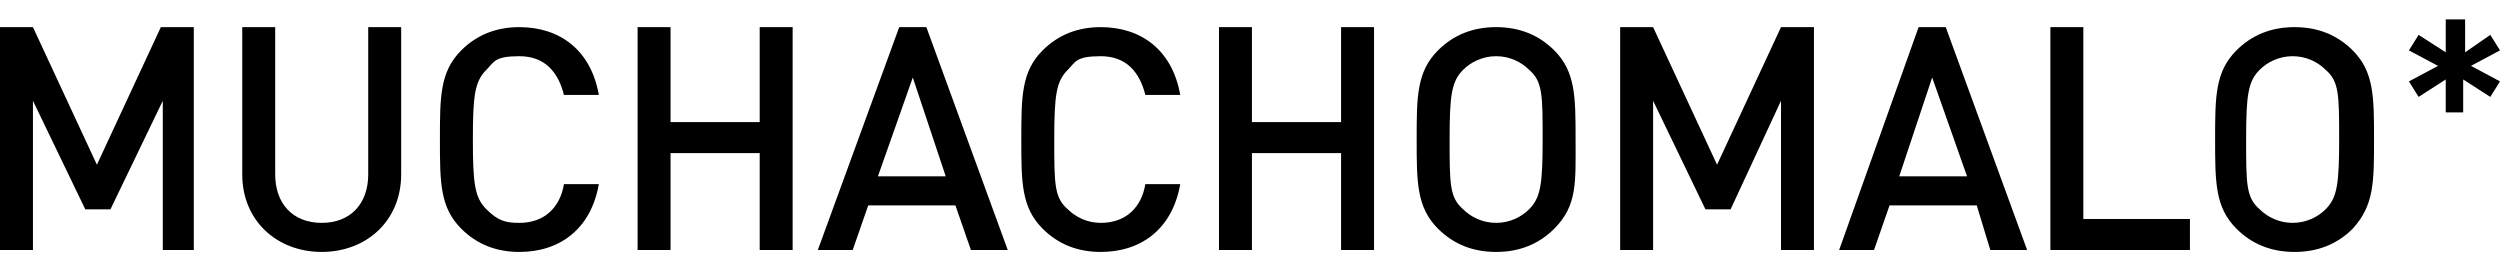 <?xml version="1.0" encoding="UTF-8"?>
<svg id="Layer_1" data-name="Layer 1" xmlns="http://www.w3.org/2000/svg" version="1.1" viewBox="0 0 129 14">
  <defs>
    <style>
      .cls-1 {
        fill: #000;
        stroke-width: 0px;
      }
    </style>
  </defs>
  <path class="cls-1" d="M8.4,12.9v-7.7l-2.7,5.6h-1.3L1.7,5.2v7.7H0V1.4h1.7l3.3,7.1,3.3-7.1h1.7v11.5h-1.6Z"/>
  <path class="cls-1" d="M16.6,13c-2.3,0-4.1-1.6-4.1-4V1.4h1.7v7.6c0,1.5.9,2.5,2.4,2.5s2.4-1,2.4-2.5V1.4h1.7v7.6c0,2.4-1.8,4-4.1,4h0Z"/>
  <path class="cls-1" d="M26.8,13c-1.2,0-2.2-.4-3-1.2-1.1-1.1-1.1-2.4-1.1-4.6s0-3.5,1.1-4.6c.8-.8,1.8-1.2,3-1.2,2.1,0,3.7,1.2,4.1,3.5h-1.8c-.3-1.2-1-2-2.3-2s-1.3.3-1.7.7c-.6.6-.7,1.3-.7,3.6s.1,3,.7,3.6,1,.7,1.7.7c1.3,0,2.1-.8,2.3-2h1.8c-.4,2.3-2,3.5-4.1,3.5h0Z"/>
  <path class="cls-1" d="M39.2,12.9v-5h-4.6v5h-1.7V1.4h1.7v4.9h4.6V1.4h1.7v11.5h-1.7Z"/>
  <path class="cls-1" d="M50.1,12.9l-.8-2.3h-4.5l-.8,2.3h-1.8l4.2-11.5h1.4l4.2,11.5h-1.9ZM47.1,4l-1.8,5.1h3.5l-1.7-5.1Z"/>
  <path class="cls-1" d="M56.8,13c-1.2,0-2.2-.4-3-1.2-1.1-1.1-1.1-2.4-1.1-4.6s0-3.5,1.1-4.6c.8-.8,1.8-1.2,3-1.2,2.1,0,3.7,1.2,4.1,3.5h-1.8c-.3-1.2-1-2-2.3-2s-1.3.3-1.7.7c-.6.6-.7,1.3-.7,3.6s0,3,.7,3.6c.4.4,1,.7,1.7.7,1.3,0,2.1-.8,2.3-2h1.8c-.4,2.3-2,3.5-4.1,3.5h0Z"/>
  <path class="cls-1" d="M69.2,12.9v-5h-4.6v5h-1.7V1.4h1.7v4.9h4.6V1.4h1.7v11.5h-1.7Z"/>
  <path class="cls-1" d="M80.2,11.8c-.8.8-1.8,1.2-3,1.2s-2.2-.4-3-1.2c-1.1-1.1-1.1-2.4-1.1-4.6s0-3.5,1.1-4.6c.8-.8,1.8-1.2,3-1.2s2.2.4,3,1.2c1.1,1.1,1.1,2.4,1.1,4.6s.1,3.4-1.1,4.6ZM78.9,3.6c-.4-.4-1-.7-1.7-.7s-1.3.3-1.7.7c-.6.6-.7,1.3-.7,3.6s0,3,.7,3.6c.4.4,1,.7,1.7.7s1.3-.3,1.7-.7c.6-.6.7-1.3.7-3.6s0-3-.7-3.6Z"/>
  <path class="cls-1" d="M91.9,12.9v-7.7l-2.6,5.6h-1.3l-2.7-5.6v7.7h-1.7V1.4h1.7l3.3,7.1,3.3-7.1h1.7v11.5h-1.7Z"/>
  <path class="cls-1" d="M102.7,12.9l-.7-2.3h-4.5l-.8,2.3h-1.8l4.1-11.5h1.4l4.2,11.5h-1.9ZM99.7,4l-1.7,5.1h3.5l-1.8-5.1Z"/>
  <path class="cls-1" d="M105.8,12.9V1.4h1.7v9.9h5.5v1.6h-7.2Z"/>
  <path class="cls-1" d="M121.4,11.8c-.8.8-1.8,1.2-3,1.2s-2.2-.4-3-1.2c-1.1-1.1-1.1-2.4-1.1-4.6s0-3.5,1.1-4.6c.8-.8,1.8-1.2,3-1.2s2.2.4,3,1.2c1.1,1.1,1.1,2.4,1.1,4.6s0,3.4-1.1,4.6ZM120,3.6c-.4-.4-1-.7-1.7-.7s-1.3.3-1.7.7c-.6.6-.7,1.3-.7,3.6s0,3,.7,3.6c.4.4,1,.7,1.7.7s1.3-.3,1.7-.7c.6-.6.7-1.3.7-3.6s0-3-.7-3.6Z"/>
  <path class="cls-1" d="M128.5,5l-1.4-.9v1.7c0,0-.9,0-.9,0v-1.7c0,0-1.4.9-1.4.9l-.5-.8,1.5-.8-1.5-.8.5-.8,1.4.9V1h1v1.7c0,0,1.3-.9,1.3-.9l.5.8-1.5.8,1.5.8-.5.8Z"/>
</svg>